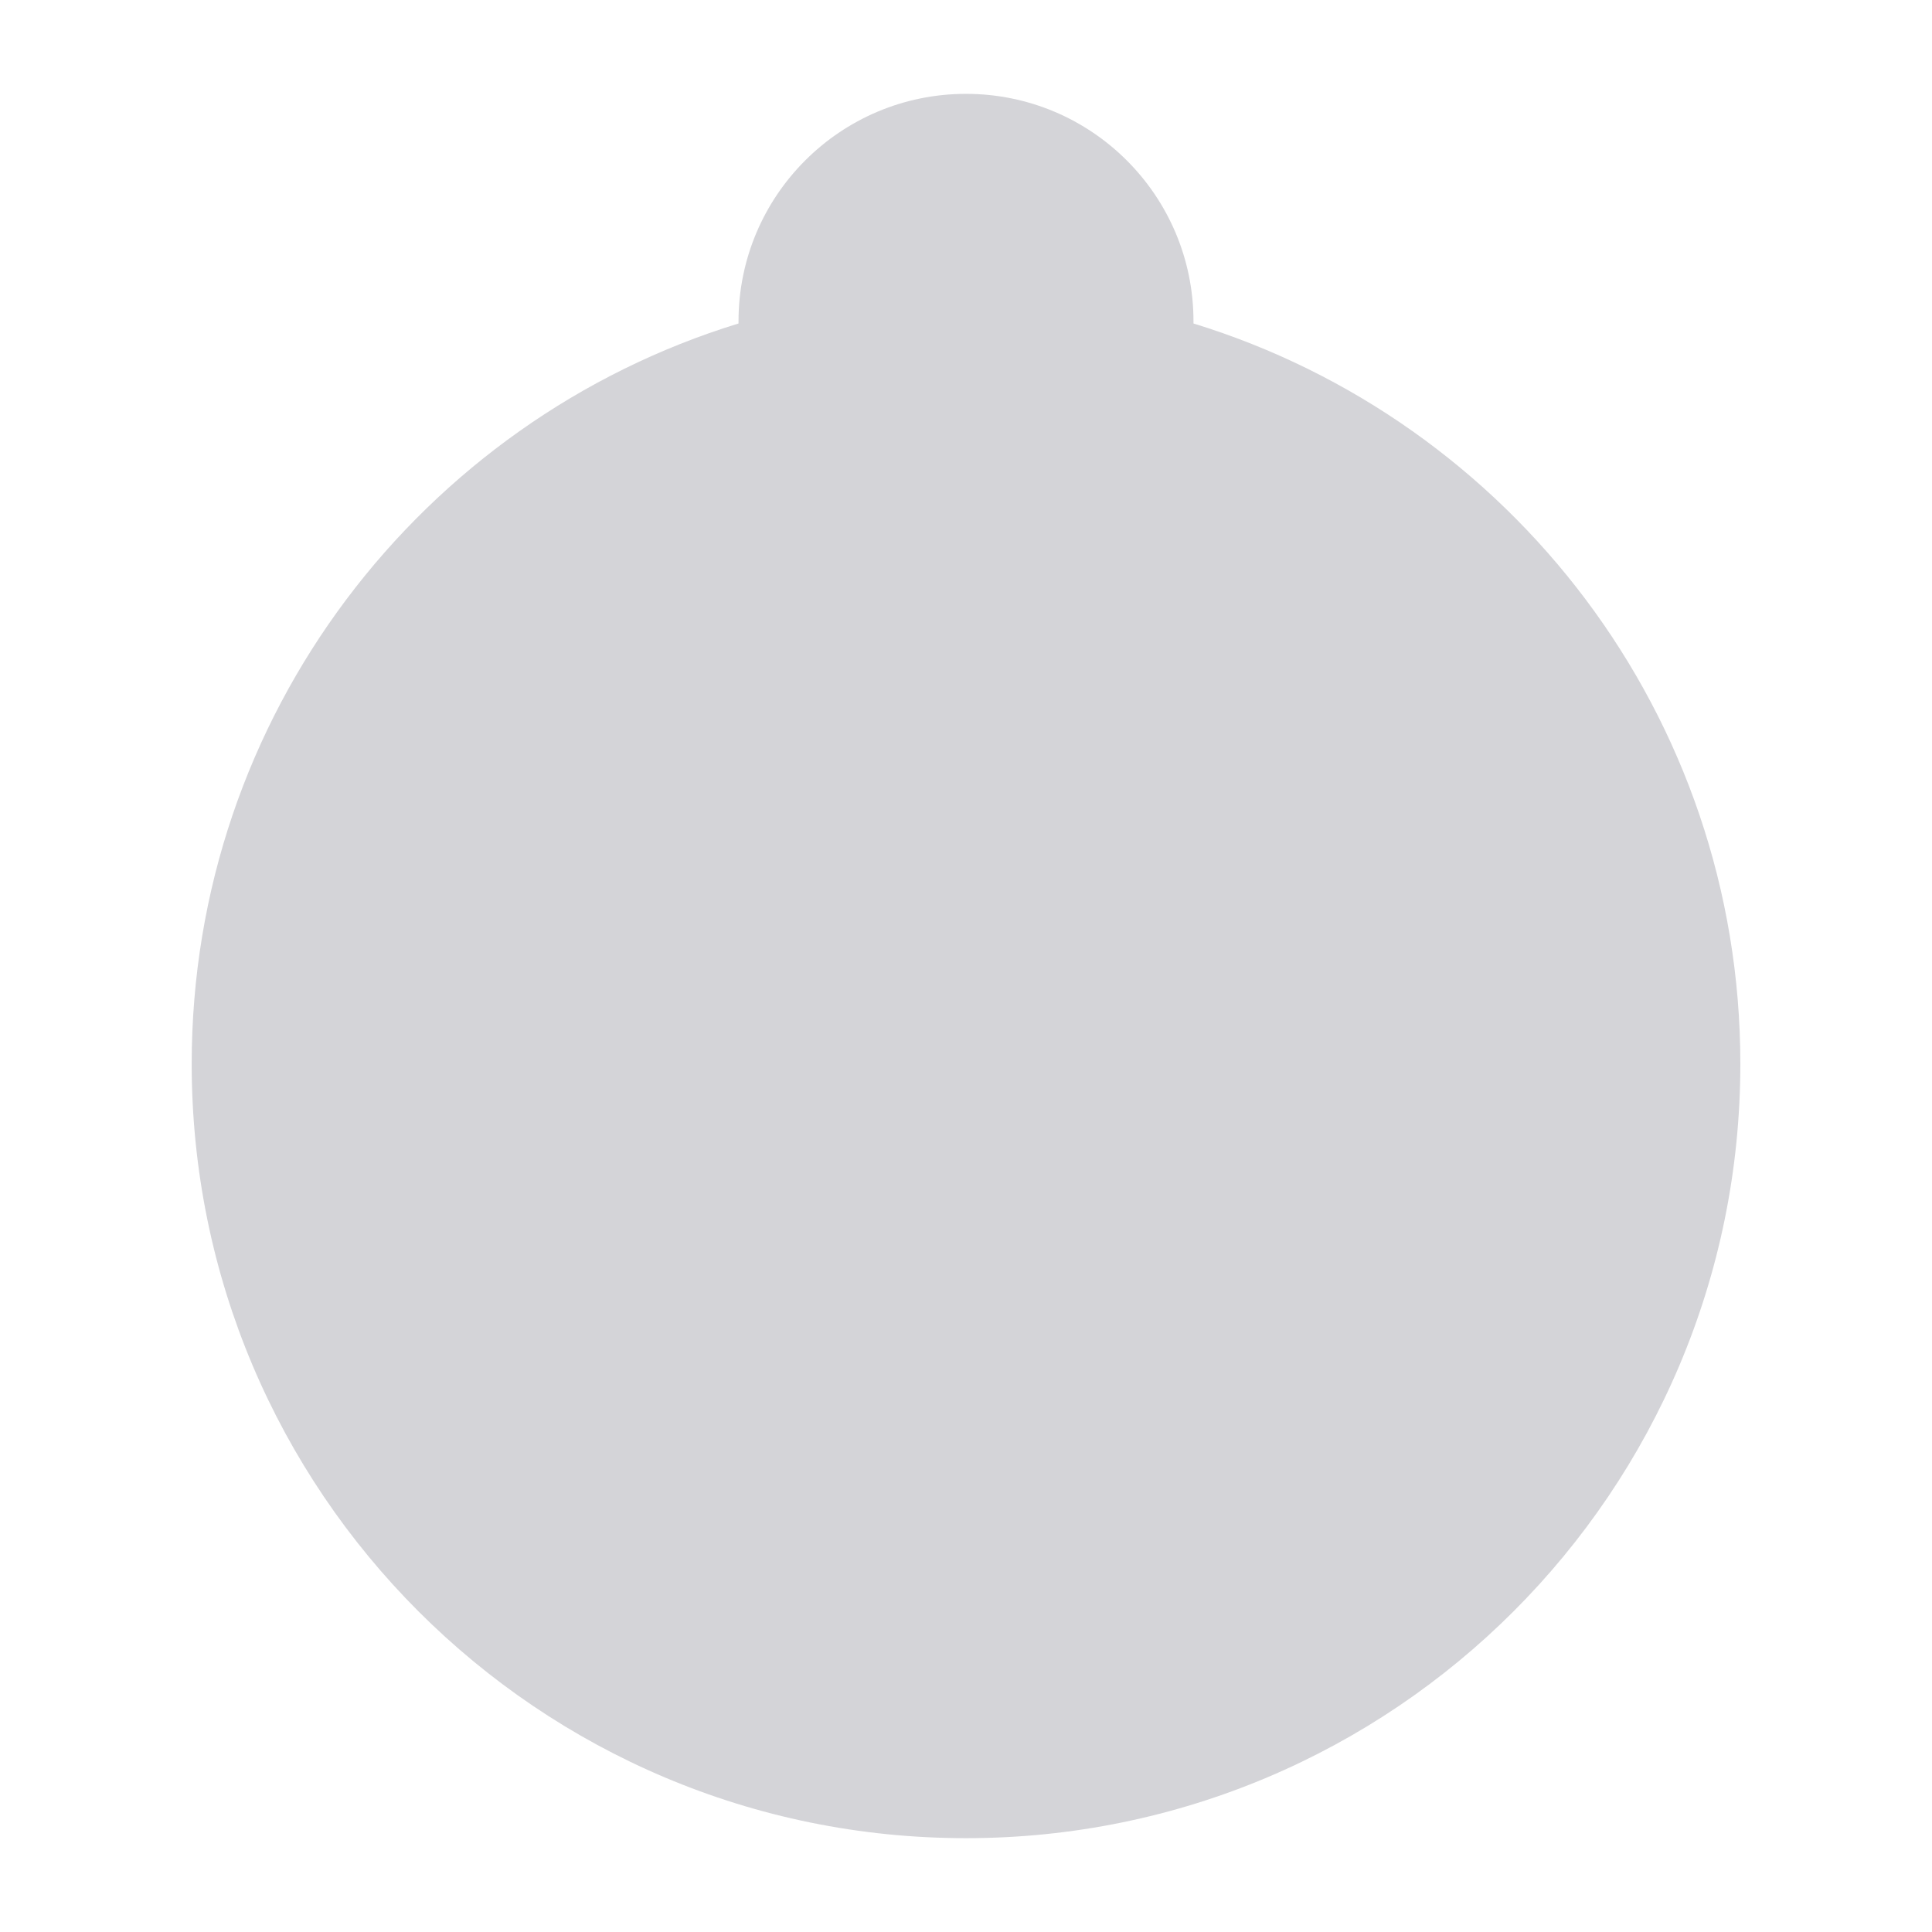 <svg width="55" height="55" viewBox="0 0 55 55" fill="none" xmlns="http://www.w3.org/2000/svg">
<path d="M27.5 2.672C31.076 2.672 33.976 5.572 33.976 9.148V9.209C42.99 11.975 49.544 20.366 49.544 30.286C49.543 42.46 39.674 52.329 27.5 52.329C15.326 52.329 5.457 42.46 5.457 30.286C5.457 20.366 12.01 11.975 21.024 9.209V9.148C21.024 5.572 23.924 2.672 27.5 2.672Z" fill="#D4D4D8"/>
</svg>
